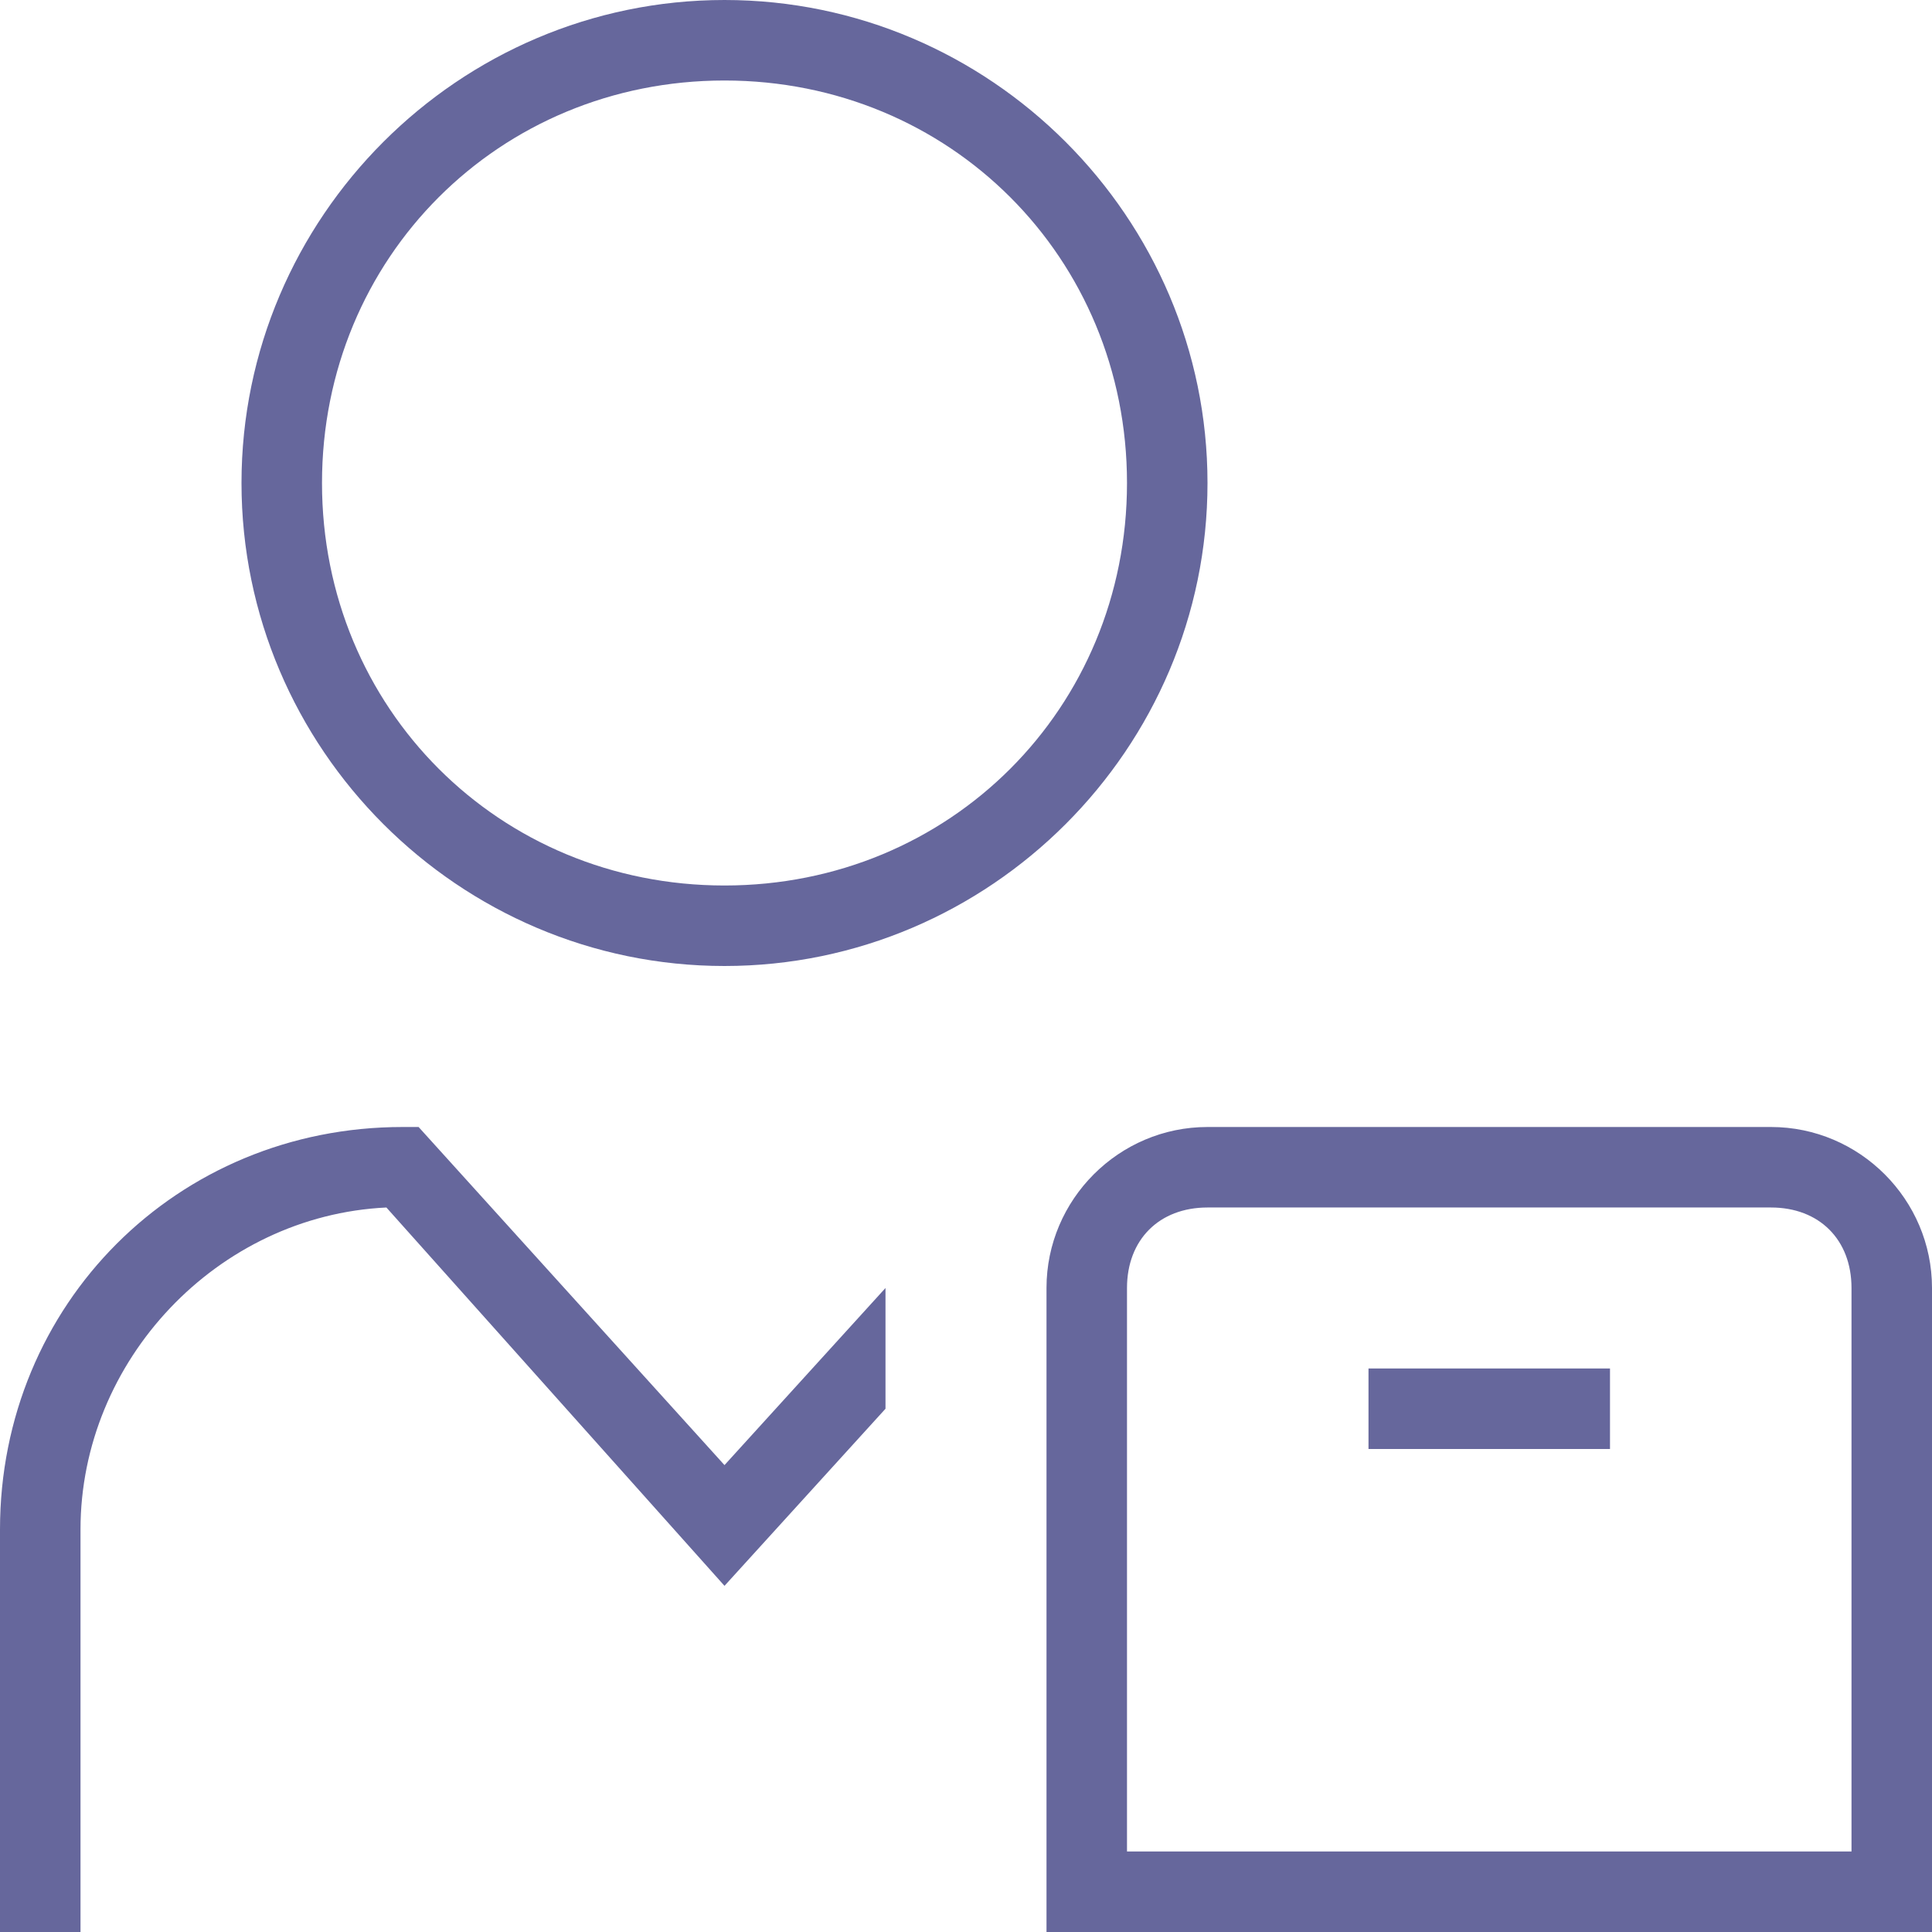 <?xml version="1.0" encoding="UTF-8"?>
<svg id="Layer_1" data-name="Layer 1" xmlns="http://www.w3.org/2000/svg" version="1.1" viewBox="0 0 24 24">
  <defs>
    <style>
      .cls-1 {
        fill: #66679c;
        stroke-width: 0px;
      }
    </style>
  </defs>
  <path class="cls-1" d="M9,12c3.3,0,6-2.7,6-6S12.3,0,9,0,3,2.7,3,6s2.7,6,6,6ZM9,1c2.8,0,5,2.2,5,5s-2.2,5-5,5-5-2.2-5-5S6.2,1,9,1ZM22,14h-7c-1.1,0-2,.9-2,2v8h11v-8c0-1.1-.9-2-2-2ZM23,23h-9v-7c0-.6.4-1,1-1h7c.6,0,1,.4,1,1v7ZM17,17h3v1h-3v-1ZM9,18.2l2-2.2v1.5l-2,2.2-4.2-4.7c-2.1.1-3.8,1.9-3.8,4v5H0v-5c0-2.8,2.2-5,5-5h.2l3.8,4.2Z"/>
</svg>